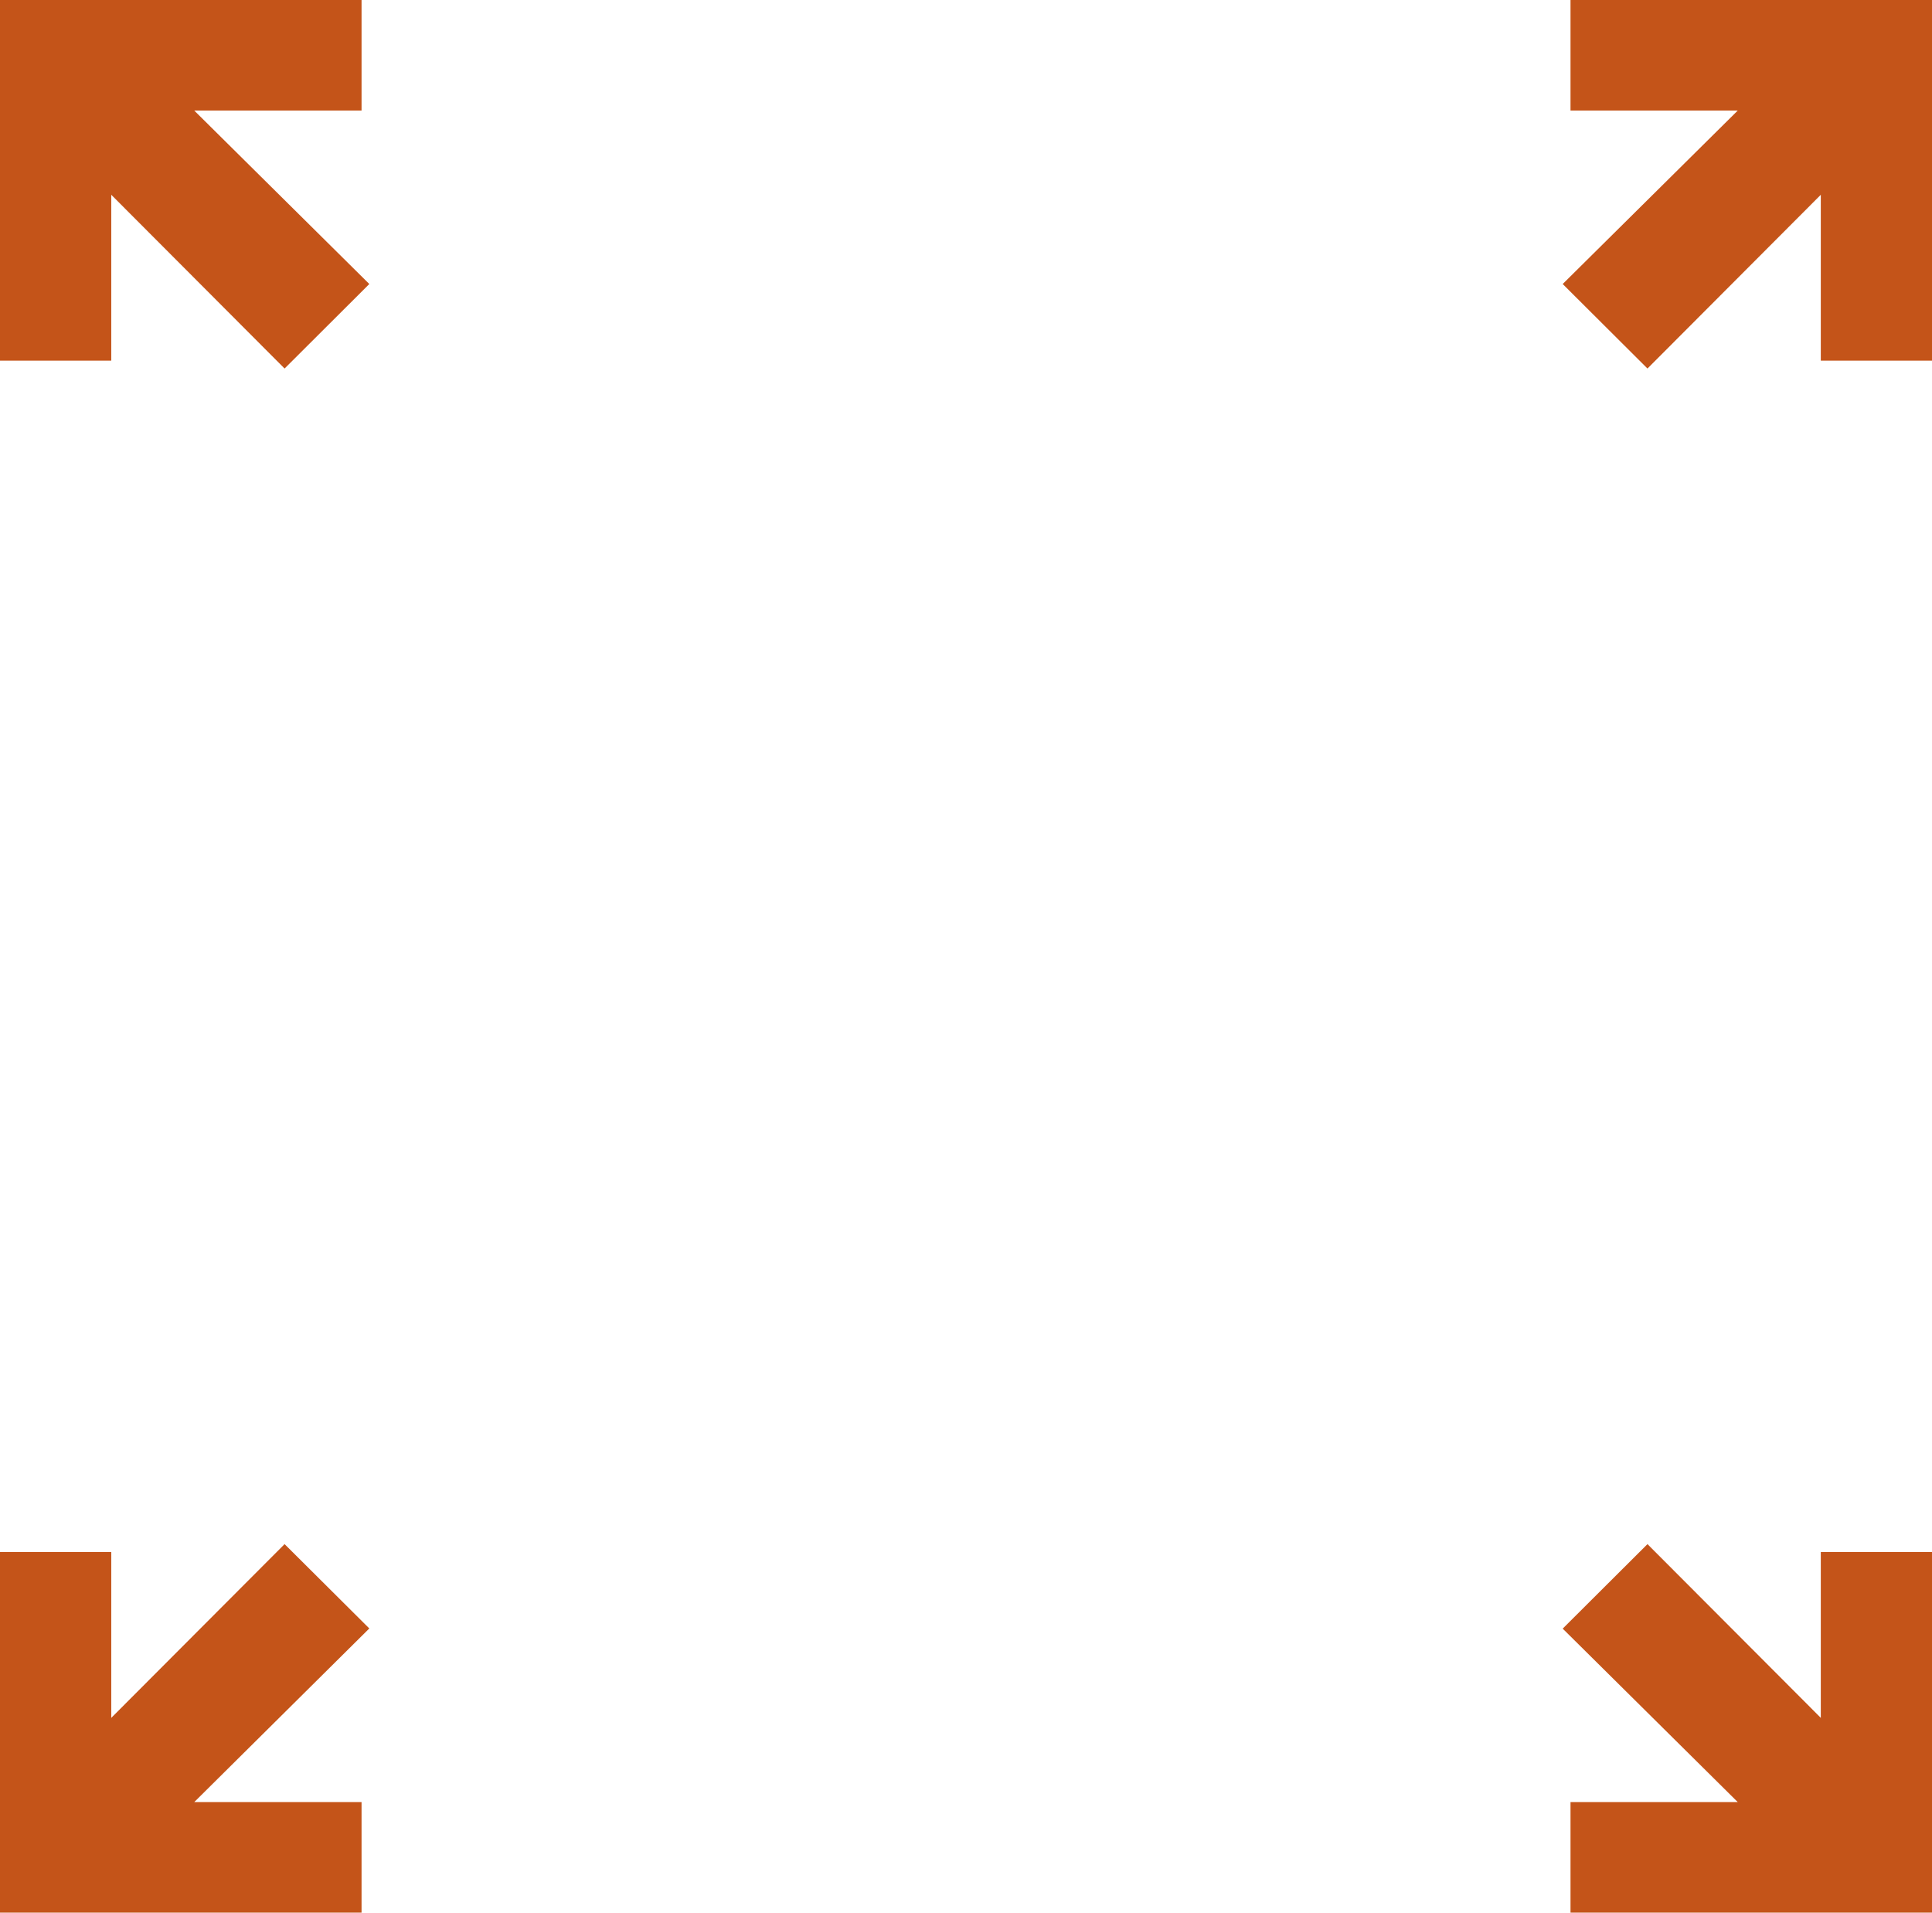 <svg xmlns="http://www.w3.org/2000/svg" width="34.365" height="34.015" viewBox="0 0 34.365 34.015">
  <g id="Group_460" data-name="Group 460" transform="translate(-504.531 -234.307)">
    <path id="Path_4252" data-name="Path 4252" d="M509.593,240.861l-3.083-3.09v2.95h-1.979v-6.414h6.431v1.967h-2.975l3.113,3.084Z" fill="#c45419"/>
    <path id="Path_4253" data-name="Path 4253" d="M681.545,240.861l3.083-3.09v2.95h1.979v-6.414h-6.431v1.967h2.974l-3.113,3.084Z" transform="translate(-147.71)" fill="#c45419"/>
    <path id="Path_4254" data-name="Path 4254" d="M681.545,407.7l3.083,3.09v-2.95h1.979v6.414h-6.431v-1.967h2.974l-3.113-3.084Z" transform="translate(-147.71 -145.932)" fill="#c45419"/>
    <path id="Path_4255" data-name="Path 4255" d="M509.593,407.7l-3.083,3.09v-2.95h-1.979v6.414h6.431v-1.967h-2.975L511.1,409.2Z" transform="translate(0 -145.932)" fill="#c45419"/>
  </g>
</svg>
